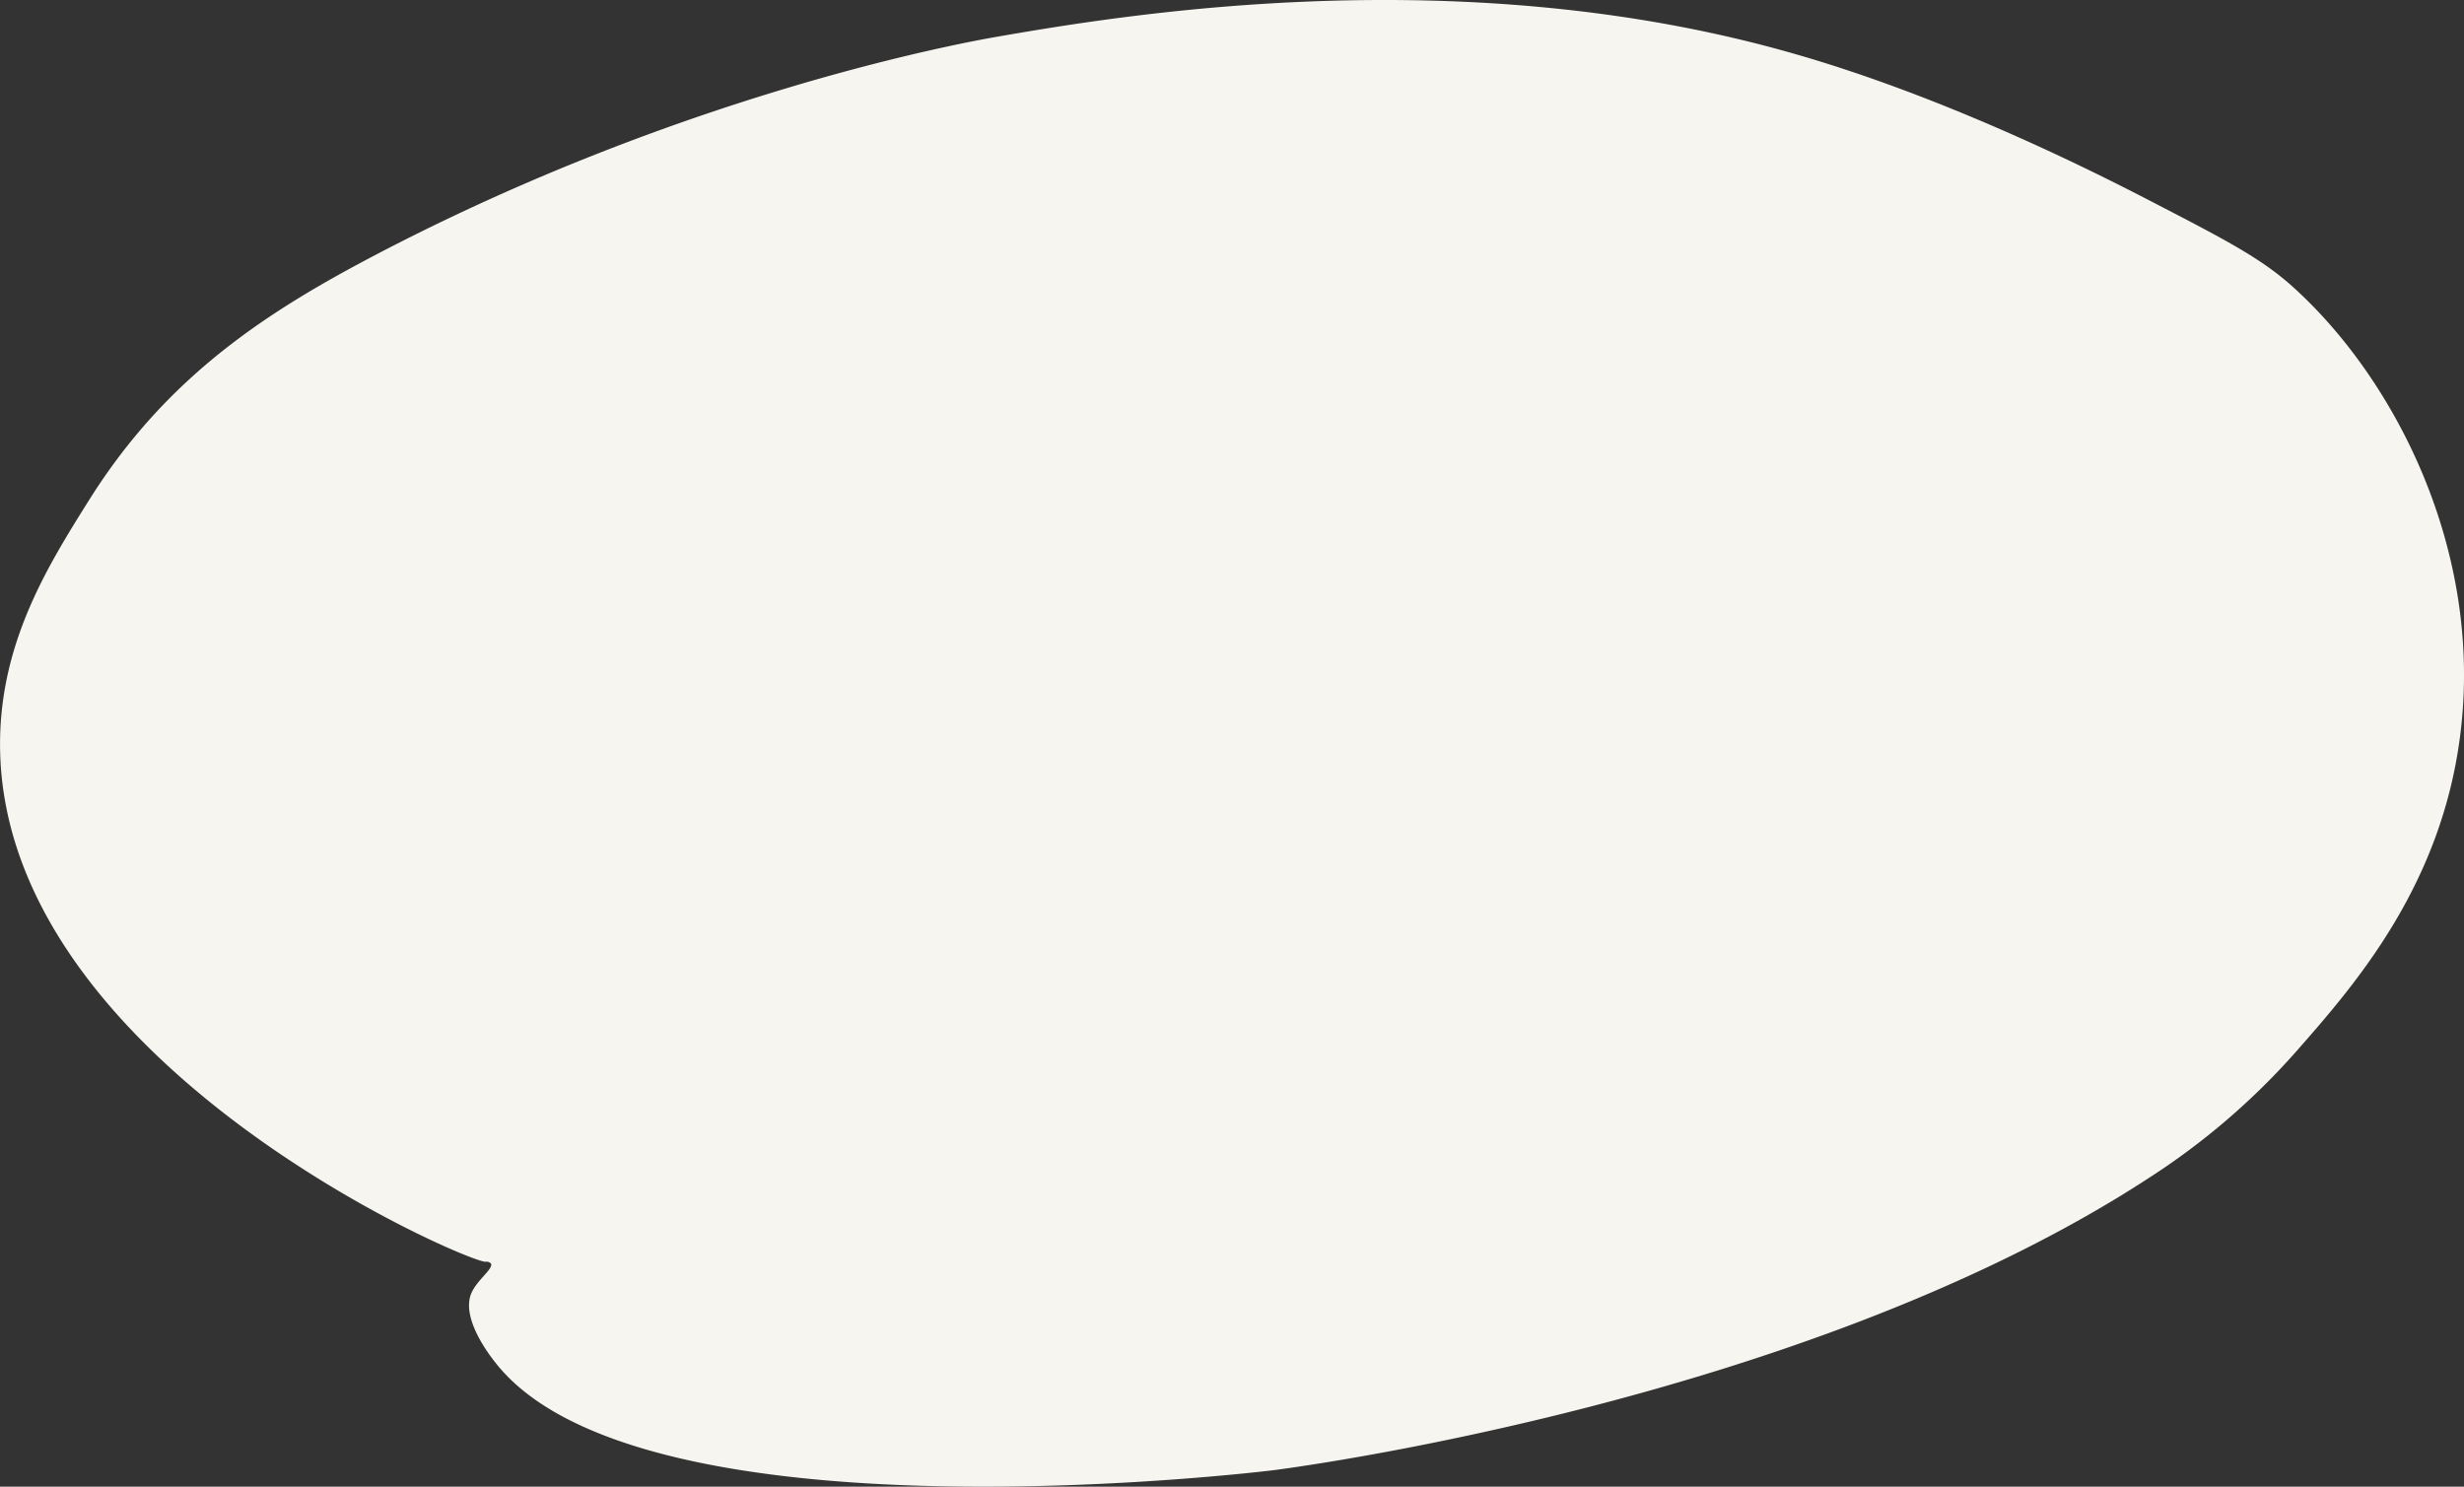 <?xml version="1.0" encoding="UTF-8"?> <svg xmlns="http://www.w3.org/2000/svg" id="Layer_1" data-name="Layer 1" viewBox="0 0 1159.96 700"><rect x="0" y="0" width="1159.96" height="700" fill="#333333" stroke="none"/> <defs> <style>.cls-1{fill:#f7f5f0;}</style> </defs> <title>peterfood_bubble_white</title> <path class="cls-1" d="M599.31,692.26s248.47-30.86,412-137.45a332.38,332.38,0,0,0,70-60.15c26.76-30.49,67.6-76.92,76.76-147.92,11.37-87.47-31-169-79.21-212.12-14.38-12.87-31-21.59-63.75-38.54-21.61-11.22-94.38-48.91-170-70.62C689-19.54,530.81,6.62,468.82,17.39,453,20.17,322.16,43.93,177.07,119.85c-50.92,26.69-98.33,57-134.92,115.23C23,265.59.48,301.36,0,348.84-1.47,499.41,220,594.47,228.56,594.1a2.83,2.83,0,0,1,2.56.87c1.2,2.5-6.84,7.85-9.4,14.27-4.53,11.67,8.5,28.56,11.2,32C300.93,729.32,599.31,692.26,599.31,692.26Z" transform="translate(0.03 0)"></path> </svg> 